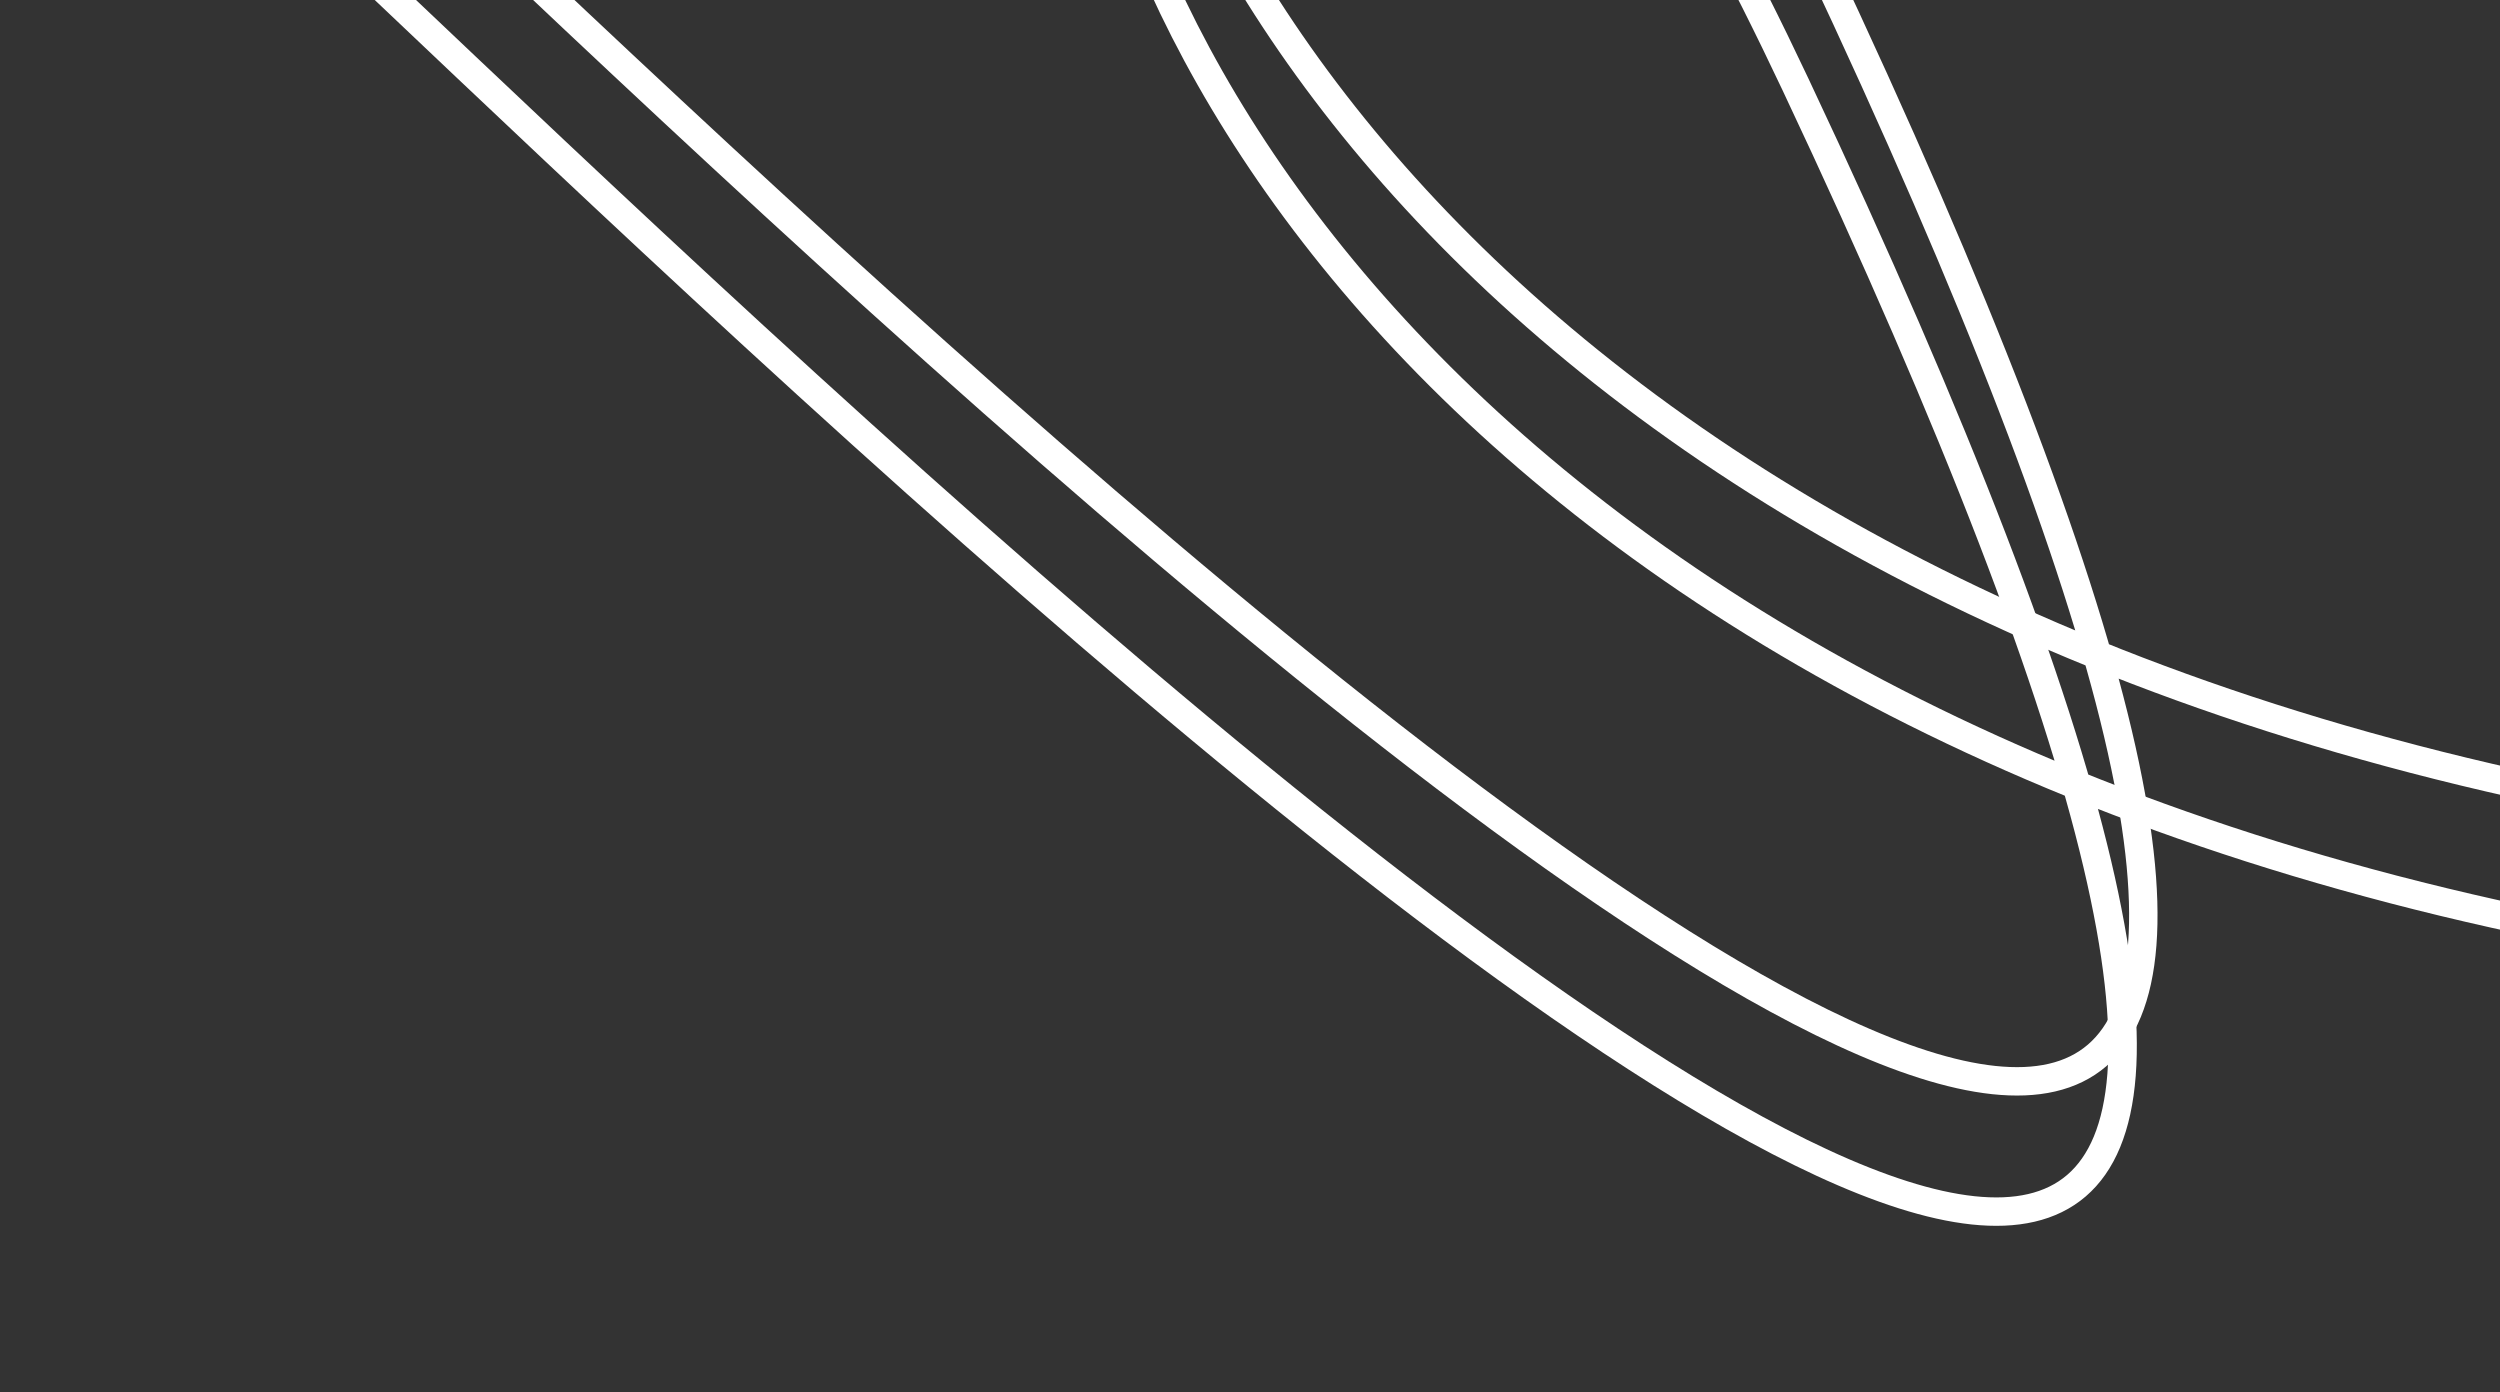 <svg width="176" height="98" viewBox="0 0 176 98" fill="none" xmlns="http://www.w3.org/2000/svg">
<rect x="0" y="0" width="176" height="98" fill="#333333" stroke="none"/>
<path d="M215.807 69.717C26.898 59.304 64.825 -124.677 126.393 5.923C218.933 202.223 2.122 -29.422 12.795 -13.055" stroke="white" stroke-width="2"/>
<path d="M217.264 60.545C28.355 50.132 66.282 -133.848 127.85 -3.248C220.39 193.051 3.579 -38.593 14.252 -22.226" stroke="white" stroke-width="2"/>
</svg>

